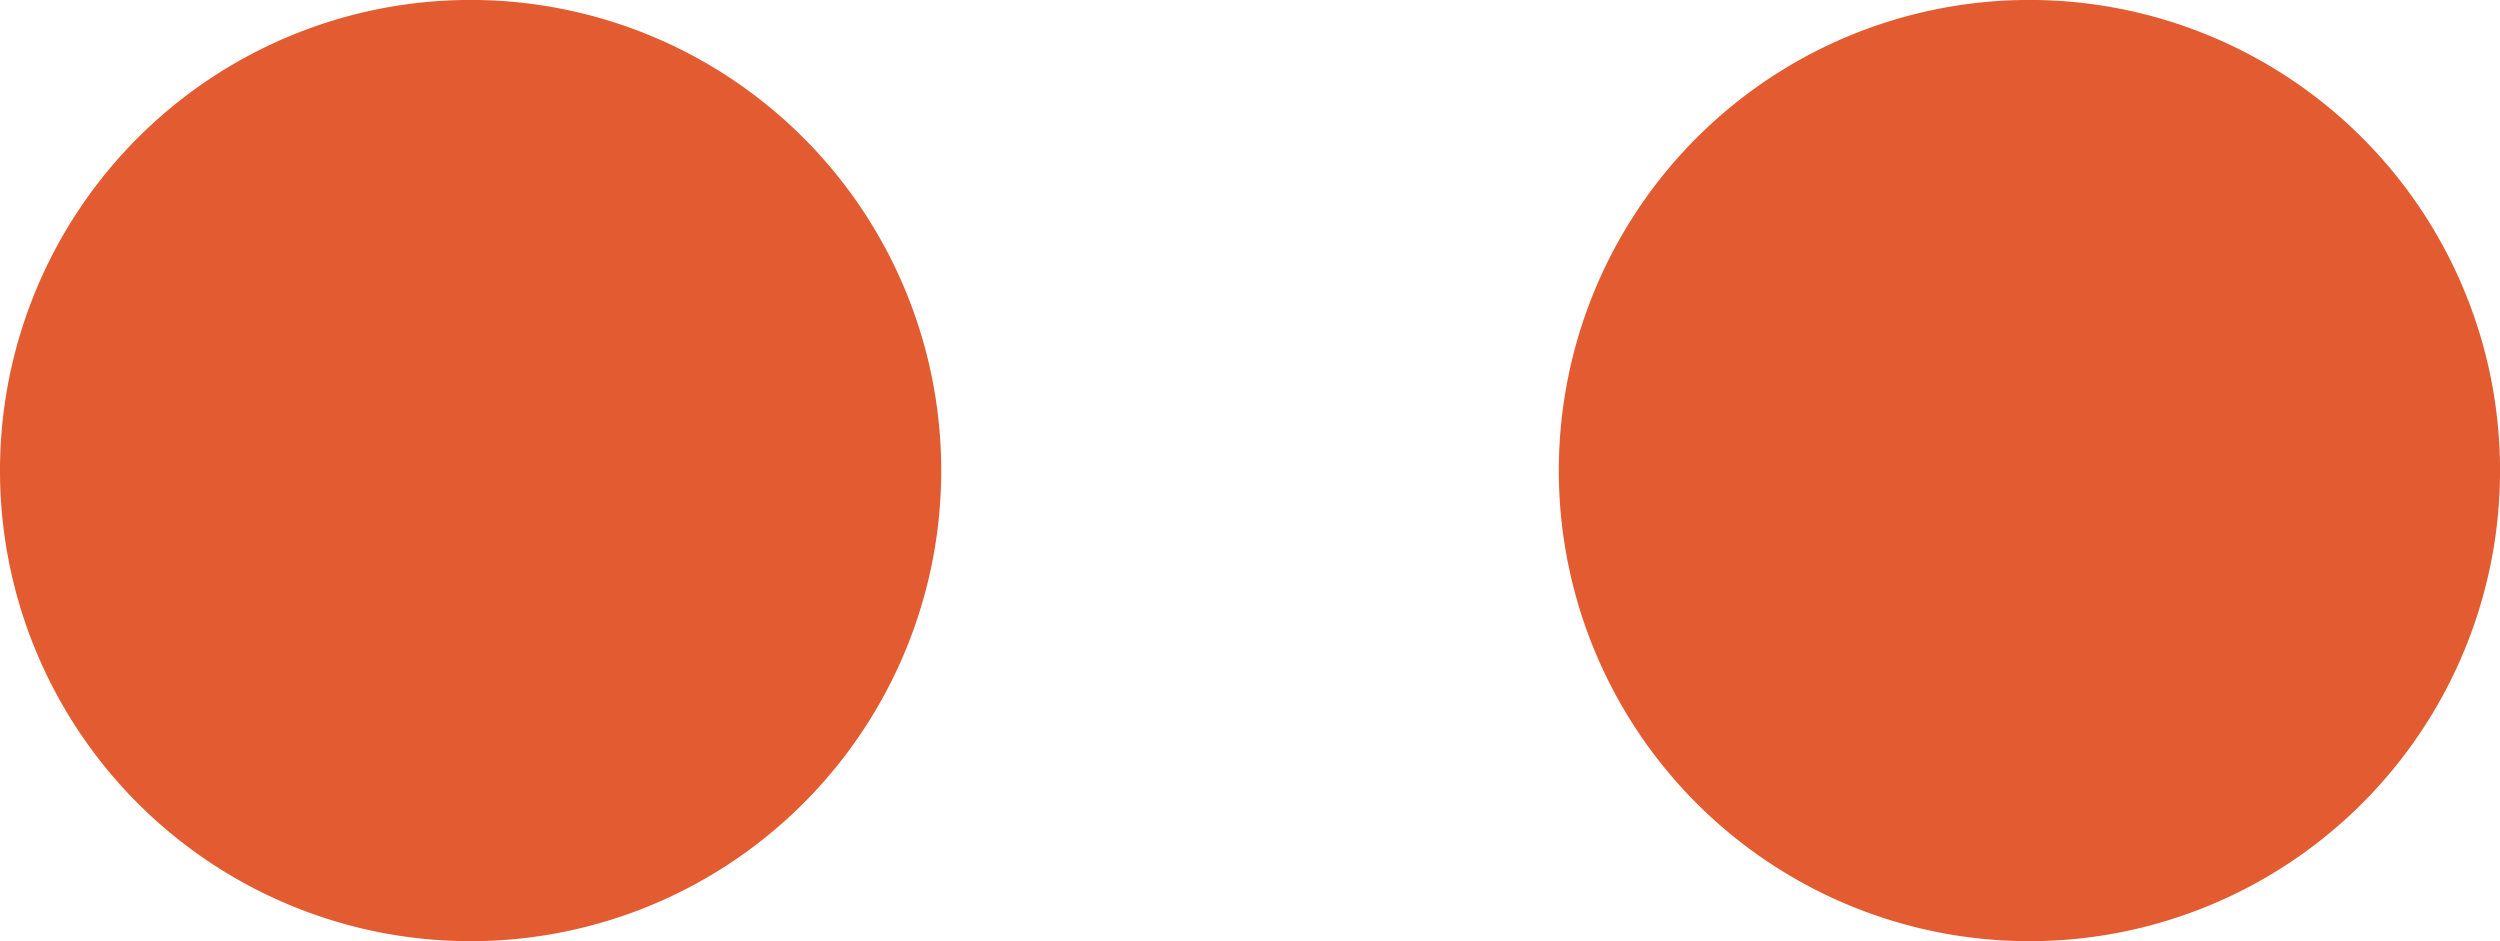 <svg xmlns="http://www.w3.org/2000/svg" width="54.397" height="20.479" viewBox="0 0 54.397 20.479"><g id="Gruppe_169" data-name="Gruppe 169" transform="translate(-352 -3397.592)"><g id="Gruppe_128" data-name="Gruppe 128" transform="translate(352 3397.592)"><path id="Pfad_232" data-name="Pfad 232" d="M5.778,11.557A10.24,10.24,0,1,0-4.461,1.318,10.239,10.239,0,0,0,5.778,11.557" transform="translate(4.461 8.922)" fill="#e35b30"></path></g><g id="Gruppe_129" data-name="Gruppe 129" transform="translate(385.918 3397.592)"><path id="Pfad_241" data-name="Pfad 241" d="M5.778,11.557A10.24,10.24,0,1,0-4.461,1.318,10.239,10.239,0,0,0,5.778,11.557" transform="translate(4.461 8.922)" fill="#e35b30"></path></g></g></svg>